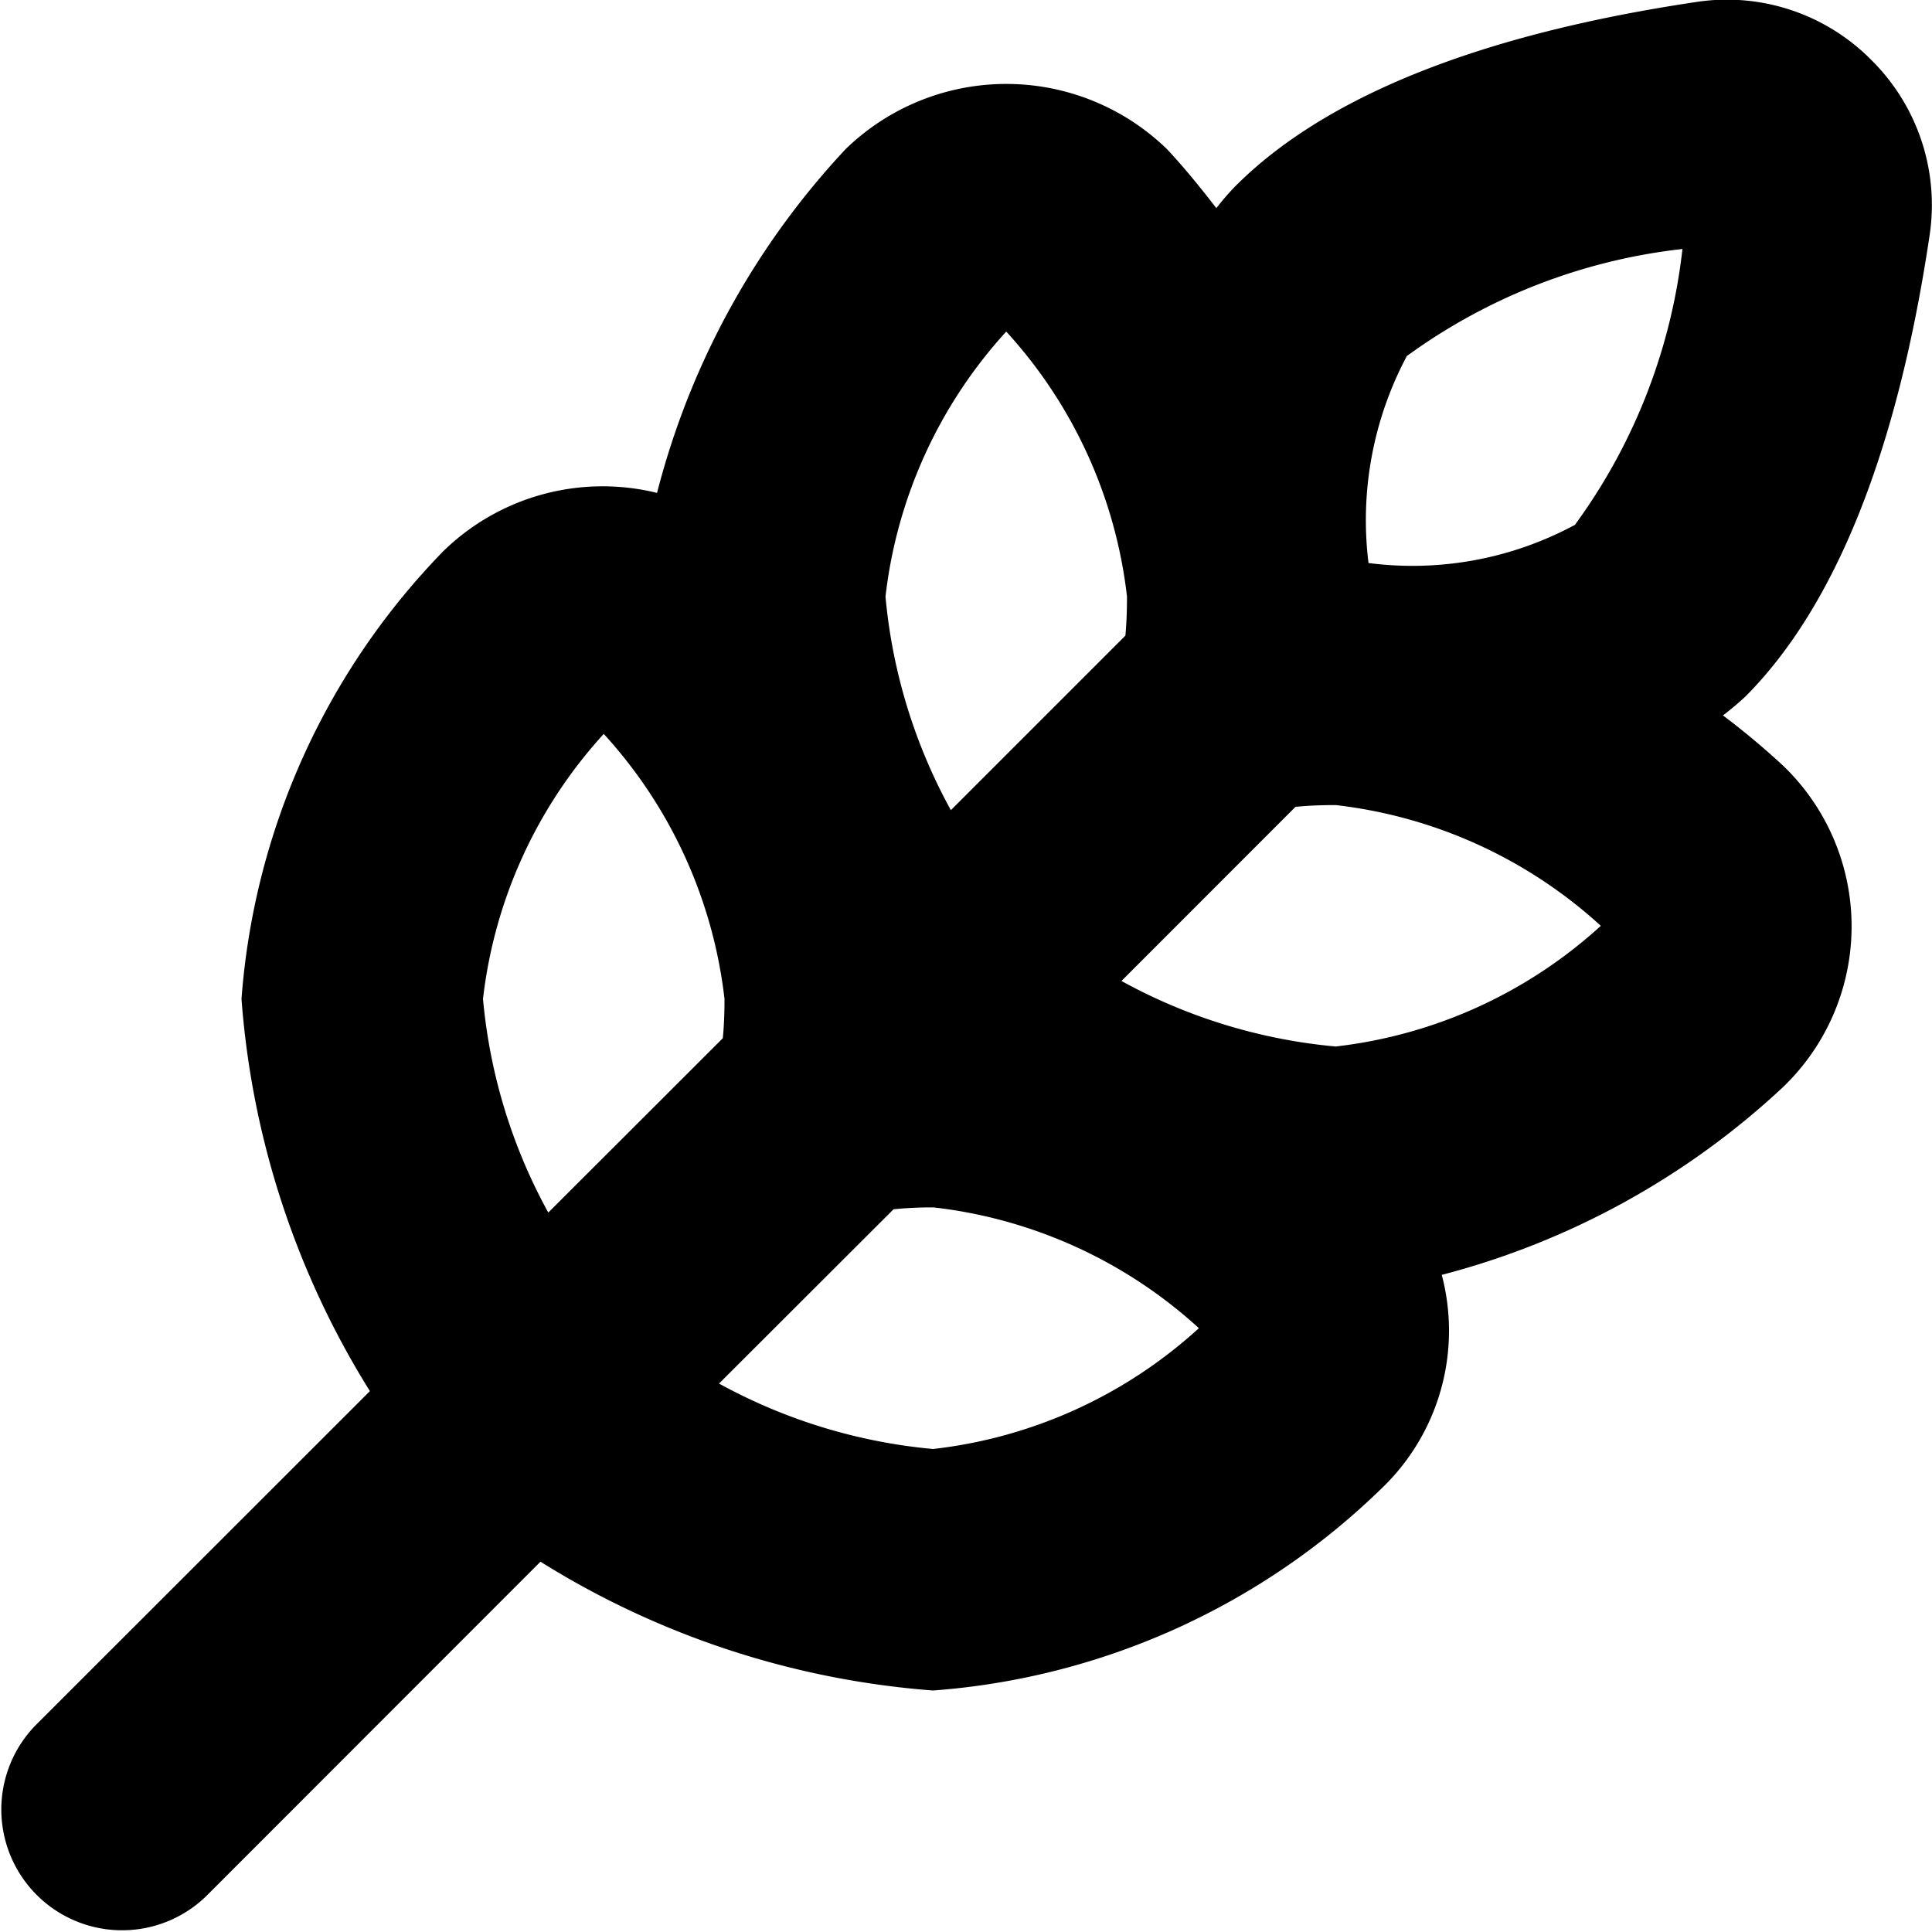 <?xml version="1.0" encoding="UTF-8"?>
<svg xmlns="http://www.w3.org/2000/svg" id="Layer_1" data-name="Layer 1" viewBox="0 0 24 24" width="512" height="512"><path d="M23.968,2.937A2.531,2.531,0,0,0,23.249.748,2.521,2.521,0,0,0,21.057.027c-2.673.4-4.594,1.169-5.707,2.282a3.016,3.016,0,0,0-.24.277c-.206-.268-.413-.52-.615-.735a2.865,2.865,0,0,0-3.989,0A9.812,9.812,0,0,0,8.162,6.123a2.833,2.833,0,0,0-2.657.726A8.921,8.921,0,0,0,3,12.409a10.7,10.7,0,0,0,1.595,4.872L.437,21.437a1.5,1.5,0,0,0,2.122,2.12L6.714,19.4A10.721,10.721,0,0,0,11.591,21a8.927,8.927,0,0,0,5.561-2.5,2.712,2.712,0,0,0,.758-2.663,9.835,9.835,0,0,0,4.243-2.336,2.767,2.767,0,0,0,0-3.987,9.471,9.471,0,0,0-.75-.627,3.562,3.562,0,0,0,.283-.238C22.8,7.527,23.569,5.607,23.968,2.937Zm-6.5,1.492A7.165,7.165,0,0,1,20.9,3.093,7.149,7.149,0,0,1,19.564,6.52,4.251,4.251,0,0,1,17,6.994,4.339,4.339,0,0,1,17.473,4.429ZM12.5,4.119A5.865,5.865,0,0,1,14,7.411c0,.186-.007.347-.02.485l-2.168,2.168A6.773,6.773,0,0,1,11,7.411,5.872,5.872,0,0,1,12.5,4.119ZM6,12.409A5.875,5.875,0,0,1,7.5,9.117,5.868,5.868,0,0,1,9,12.409c0,.188-.007.349-.021.488L6.811,15.063A6.772,6.772,0,0,1,6,12.409ZM11.591,18a6.8,6.8,0,0,1-2.659-.813L11.1,15.022a4.7,4.7,0,0,1,.5-.023,5.871,5.871,0,0,1,3.293,1.5A5.876,5.876,0,0,1,11.591,18Zm5-5a6.8,6.8,0,0,1-2.66-.814l2.162-2.163c.141-.014.3-.022.5-.022a5.876,5.876,0,0,1,3.293,1.5A5.878,5.878,0,0,1,16.592,13Z"/></svg>
